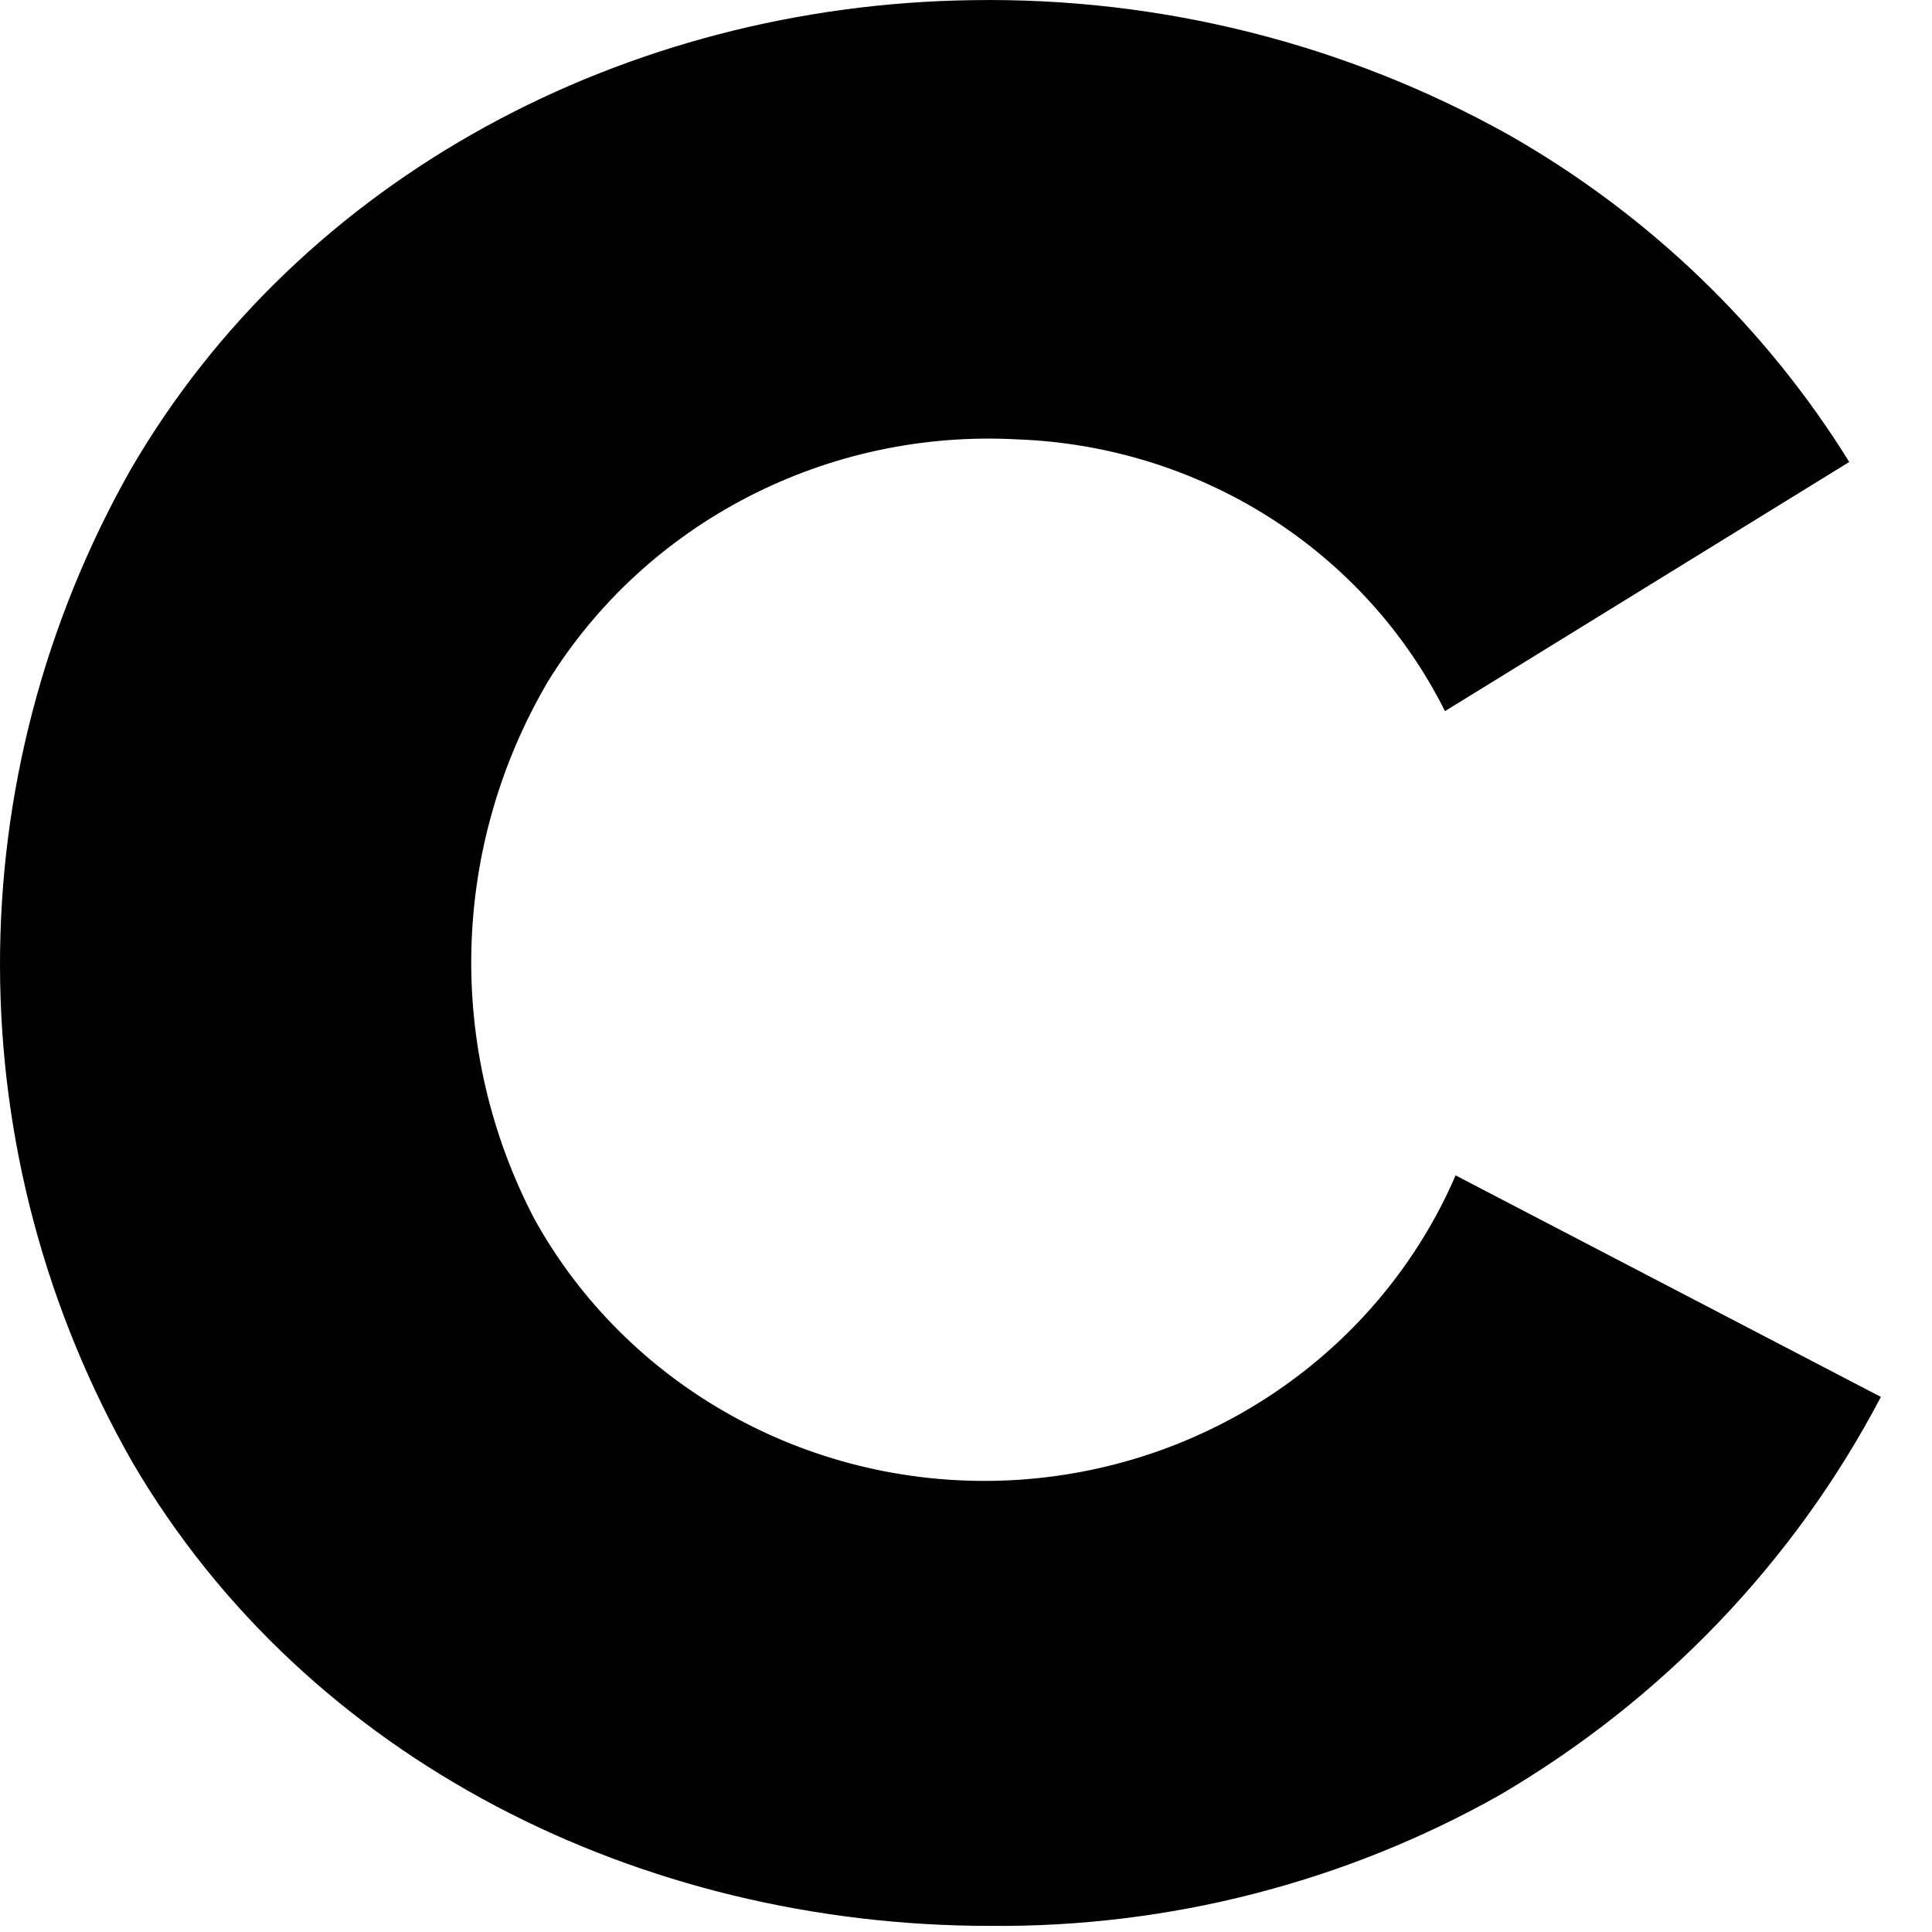 <?xml version="1.0" encoding="utf-8"?>
<svg xmlns="http://www.w3.org/2000/svg" fill="none" height="100%" overflow="visible" preserveAspectRatio="none" style="display: block;" viewBox="0 0 24 24" width="100%">
<path d="M23.365 17.353C22.29 19.403 20.648 21.117 18.626 22.301C16.701 23.385 14.515 23.945 12.293 23.924C7.966 23.924 3.82 21.877 1.649 18.172C0.572 16.287 0.005 14.165 2.85002e-05 12.007C-0.005 9.848 0.554 7.724 1.622 5.835C3.744 2.179 7.796 0.061 12.075 0.002C14.414 -0.036 16.721 0.544 18.751 1.68C20.482 2.668 21.934 4.063 22.972 5.739L17.95 8.834C17.46 7.854 16.707 7.023 15.771 6.428C14.836 5.834 13.752 5.499 12.637 5.458C11.477 5.395 10.322 5.641 9.295 6.171C8.267 6.701 7.407 7.494 6.807 8.465C6.212 9.478 5.885 10.619 5.856 11.786C5.827 12.952 6.097 14.108 6.641 15.147C7.211 16.175 8.068 17.025 9.111 17.598C10.154 18.172 11.342 18.446 12.537 18.389C13.733 18.332 14.887 17.946 15.868 17.276C16.849 16.606 17.617 15.678 18.082 14.601L23.365 17.353Z" fill="black" id="Vector"/>
</svg>